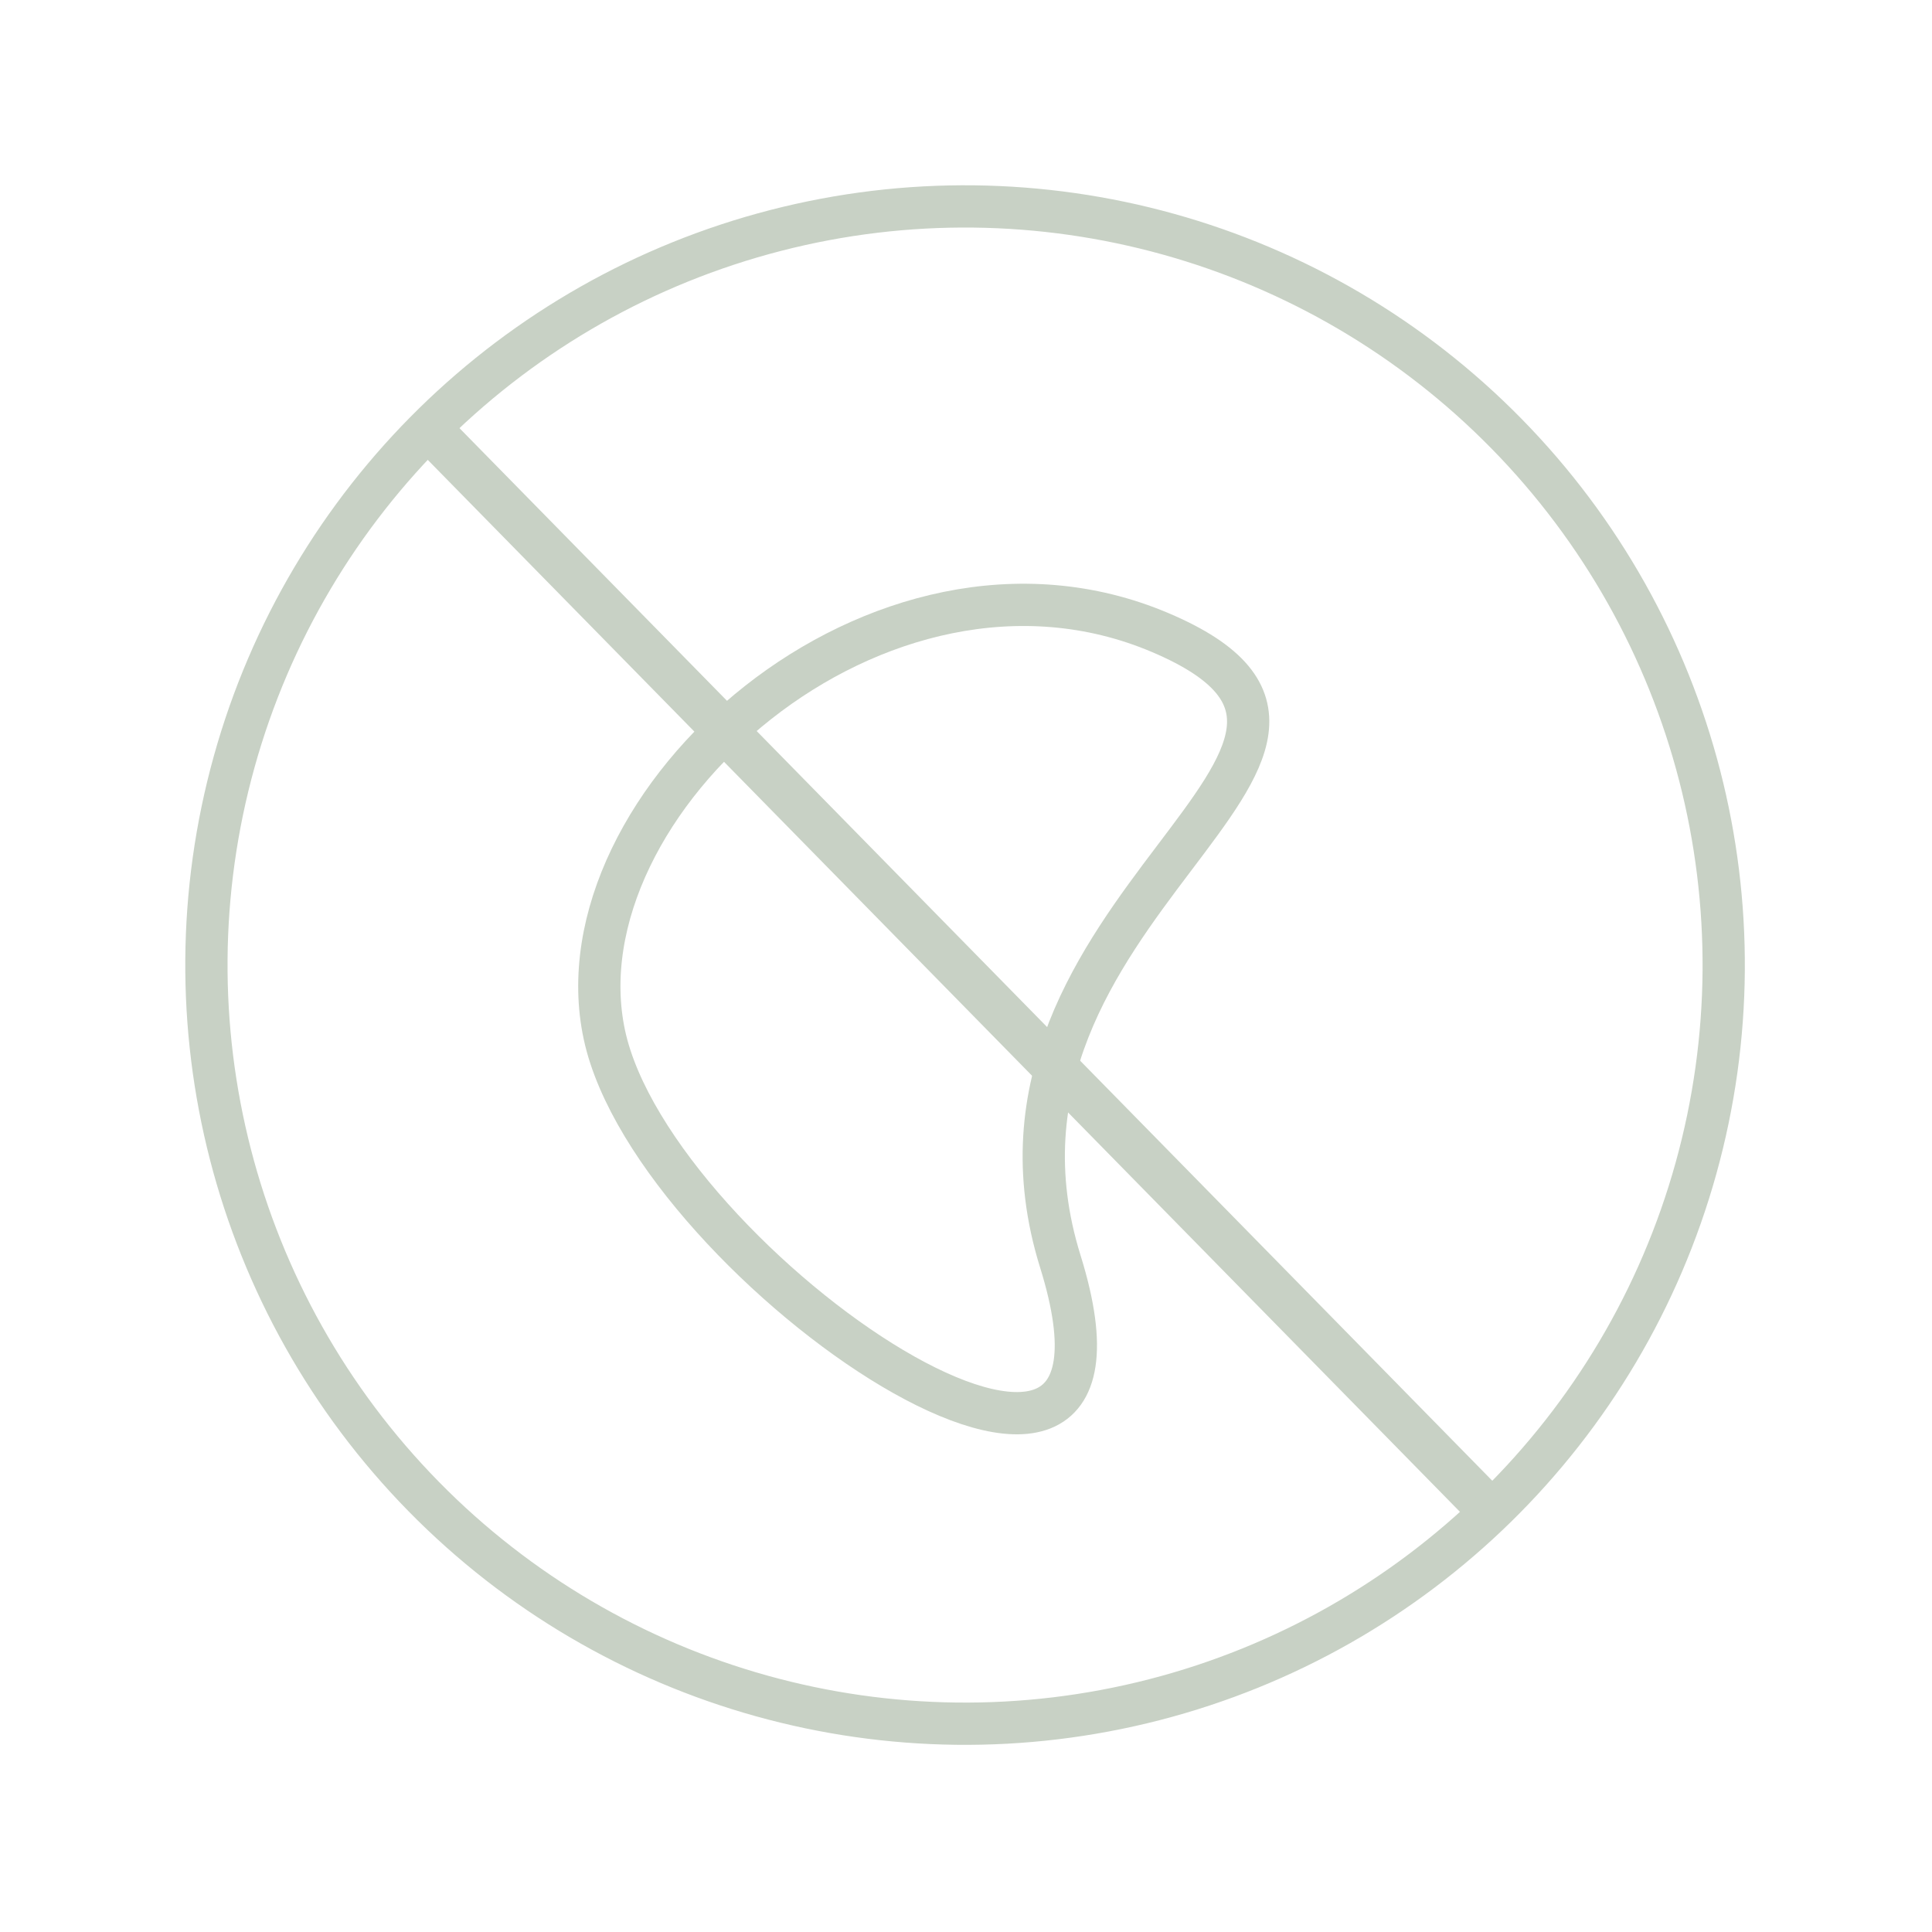 <?xml version="1.0" encoding="UTF-8"?>
<svg xmlns="http://www.w3.org/2000/svg" width="64" height="64" viewBox="0 0 64 64" fill="none">
  <g clip-path="url(#clip0_5111_10580)">
    <path d="M14 14L49.665 50.348" stroke="#C8D1C5" stroke-width="1.486"></path>
    <circle cx="31.969" cy="31.969" r="25.131" transform="rotate(-44.457 31.969 31.969)" stroke="#C8D1C5" stroke-width="1.4"></circle>
    <path d="M20.021 34.279C18.379 26.626 29.124 17.005 38.432 20.954C47.741 24.904 31.453 29.998 35.125 41.788C38.797 53.579 21.662 41.931 20.021 34.279Z" stroke="#C8D1C5" stroke-width="1.4"></path>
  </g>
  <defs>
    <clipPath id="clip0_5111_10580">
      <rect width="64" height="64" fill="white"></rect>
    </clipPath>
  </defs>
</svg>
